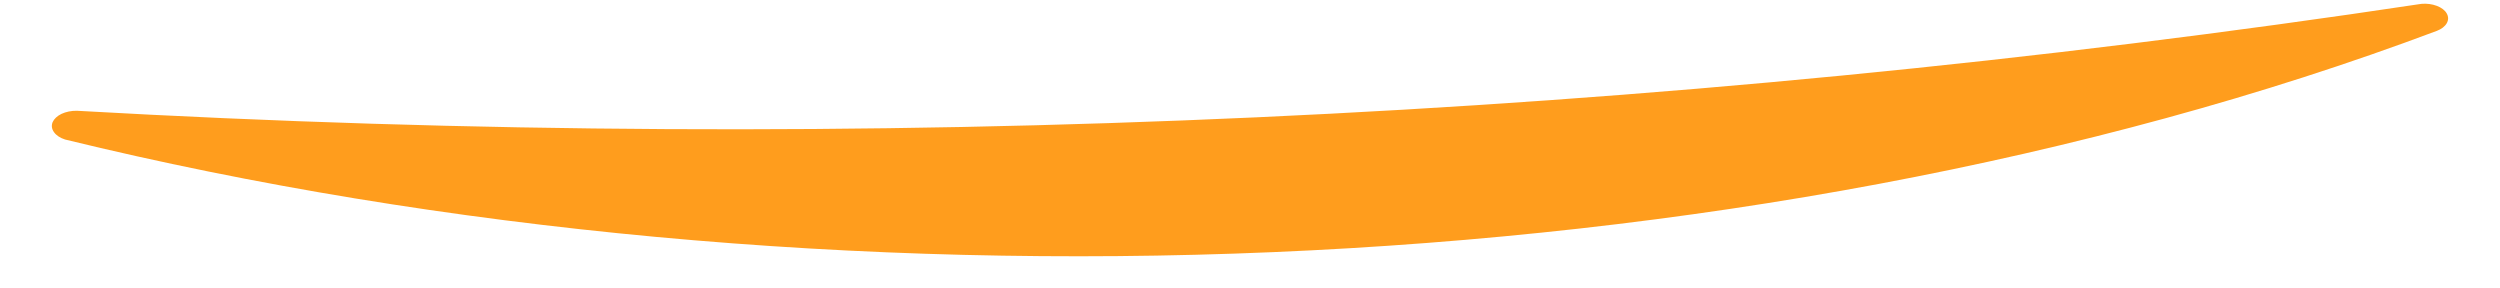 <svg width="26" height="3" viewBox="0 0 26 3" fill="none" xmlns="http://www.w3.org/2000/svg">
<g clip-path="url(#clip0_39_741)">
<path d="M0.799 1.152C8.97 1.616 17.207 1.241 25.183 0.04C25.239 0.035 25.296 0.043 25.343 0.061C25.391 0.079 25.428 0.107 25.446 0.14C25.465 0.173 25.465 0.209 25.446 0.242C25.427 0.275 25.391 0.303 25.343 0.321C18.112 3.037 8.518 3.365 0.677 1.451C0.626 1.435 0.585 1.408 0.562 1.375C0.538 1.343 0.533 1.306 0.547 1.271C0.562 1.237 0.594 1.206 0.64 1.184C0.685 1.163 0.742 1.151 0.799 1.152Z" fill="#FF9D1D"/>
</g>
<defs>
<clipPath id="clip0_39_741">
<rect width="24.921" height="2.627" fill="white" transform="translate(0.54 0.039)"/>
</clipPath>
</defs>
</svg>
